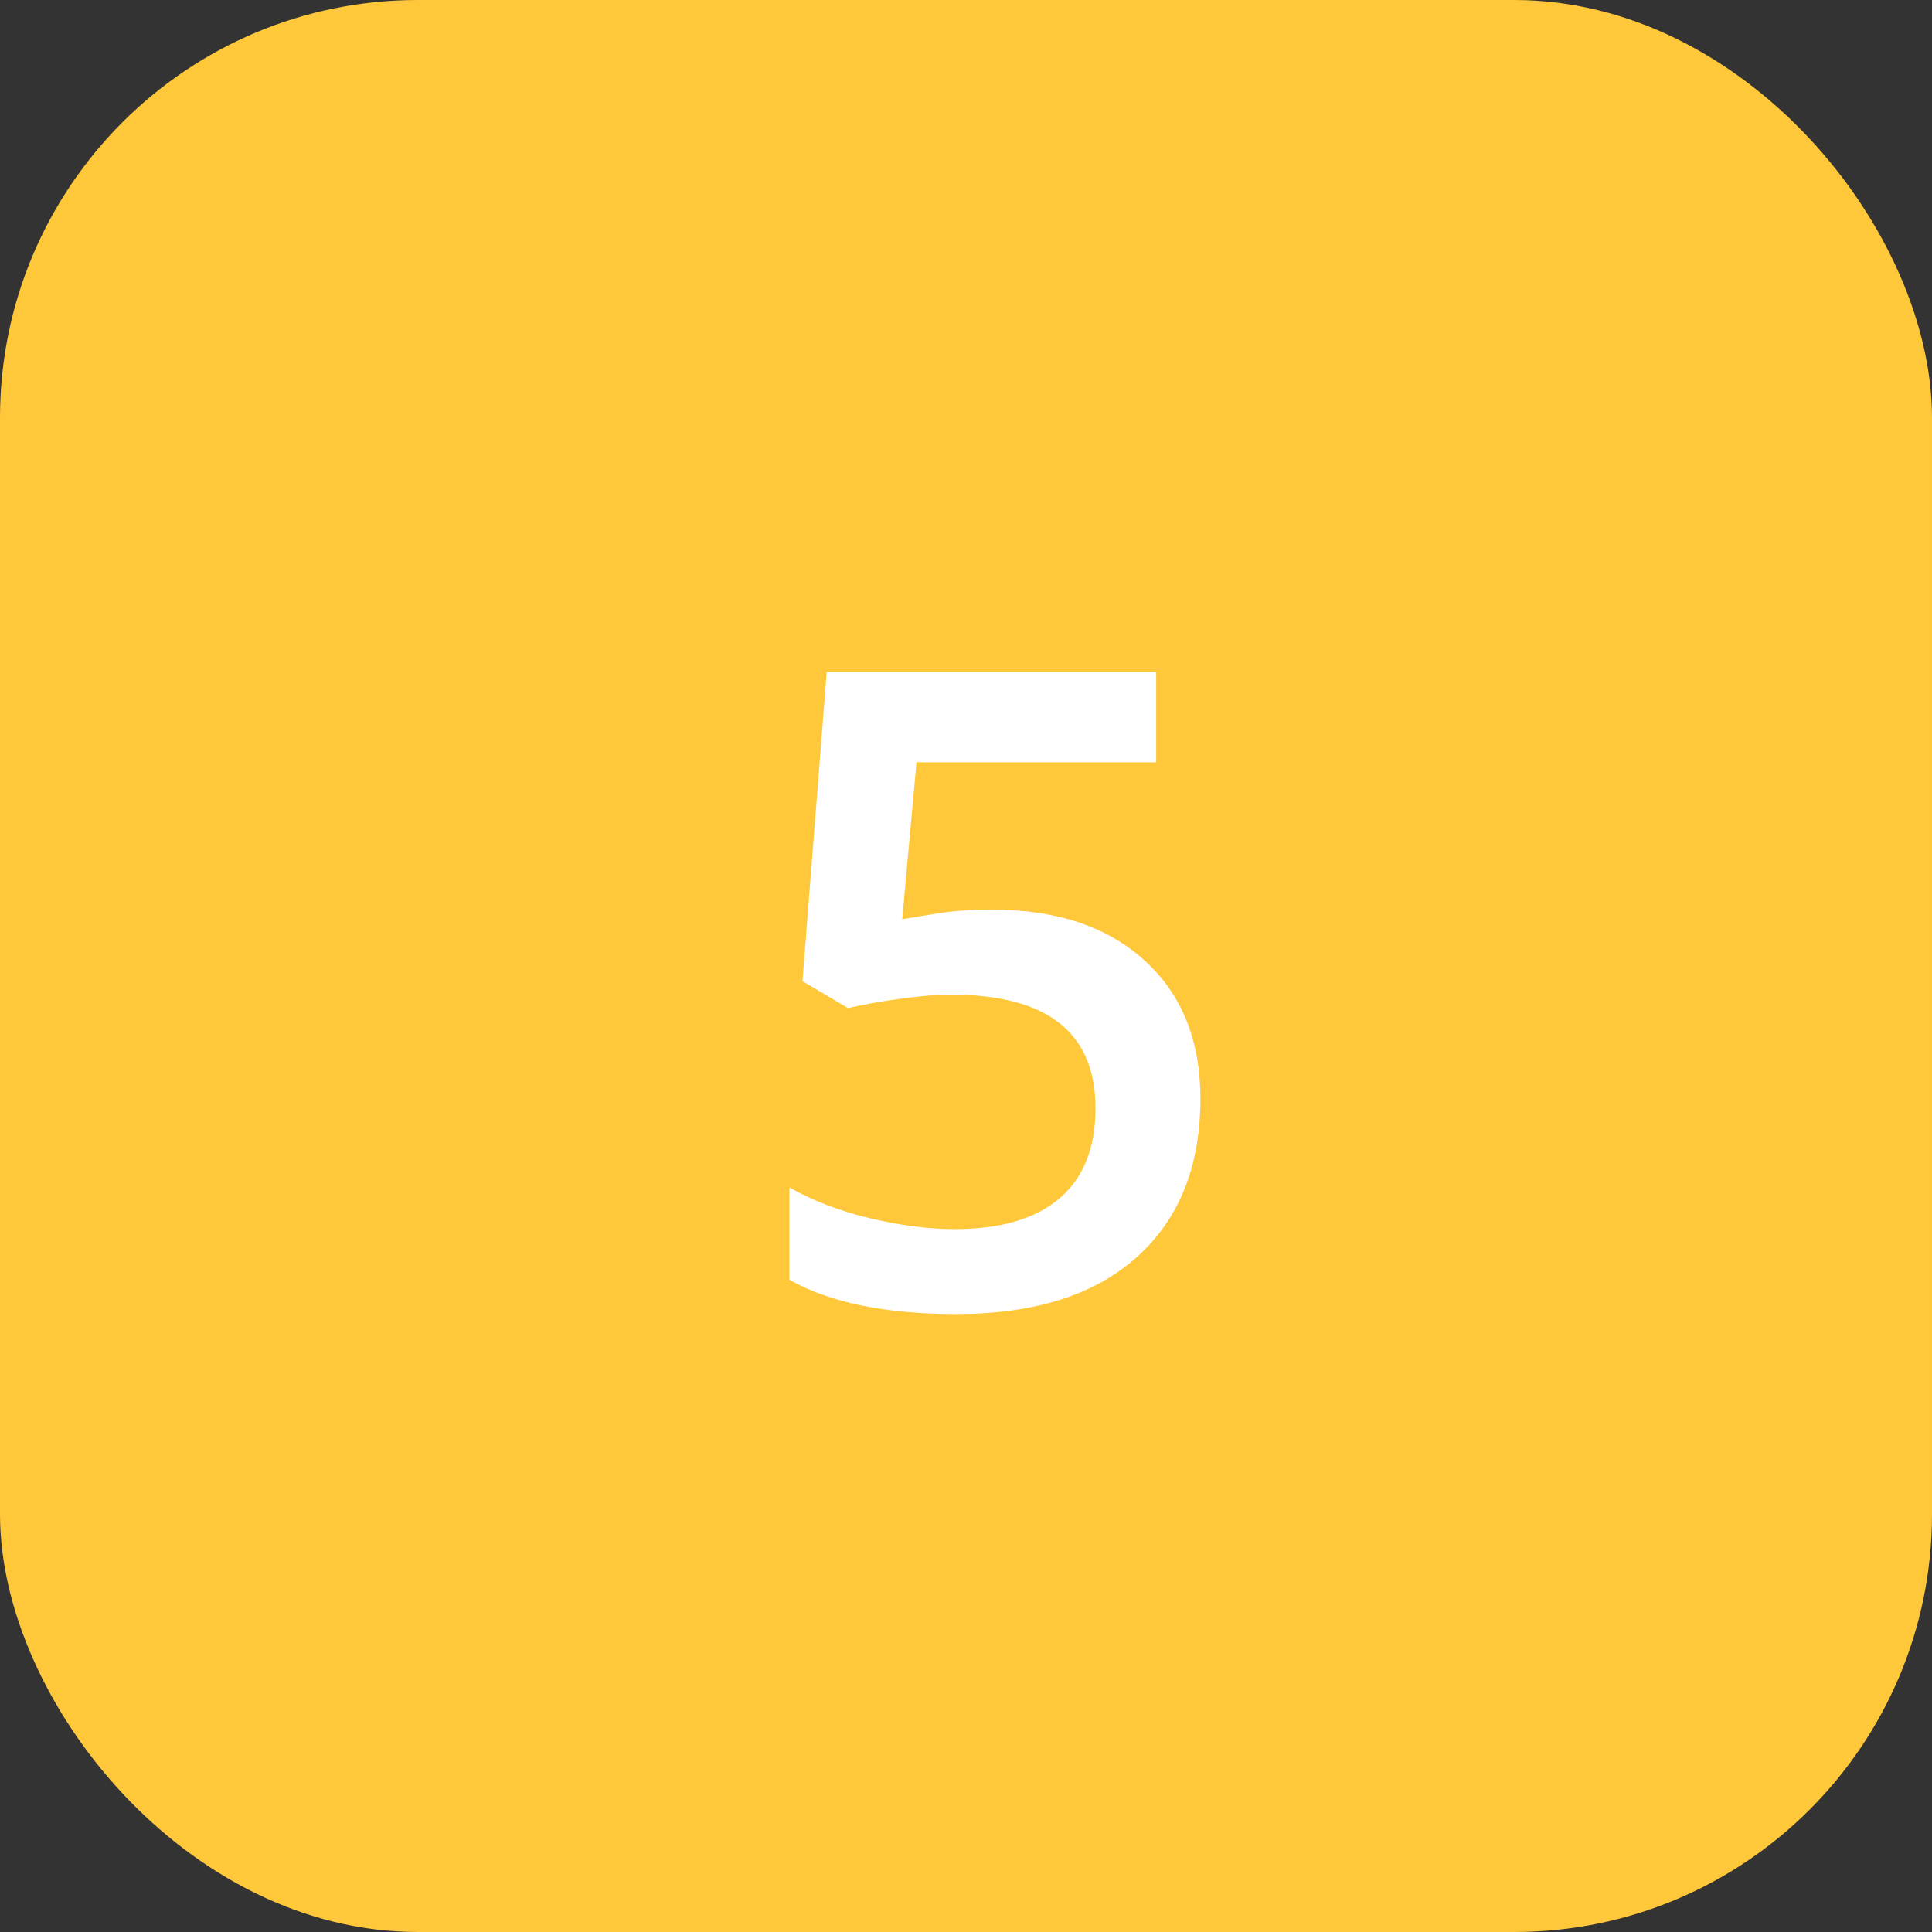 <?xml version="1.0" encoding="UTF-8"?>
<svg width="37px" height="37px" viewBox="0 0 37 37" version="1.1" xmlns="http://www.w3.org/2000/svg" xmlns:xlink="http://www.w3.org/1999/xlink">
    <rect x="0" y="0" width="37" height="37" fill="#333333" stroke="none"/>
    <title>Number_yellow Copy 4</title>
    <g id="Analytics" stroke="none" stroke-width="1" fill="none" fill-rule="evenodd">
        <g transform="translate(-1016, -2159)" id="Group-2">
            <g transform="translate(462, 2028)">
                <g id="Number_yellow-Copy-4" transform="translate(554, 131)">
                    <g id="Number_yellow">
                        <rect id="Rectangle-Copy-6" fill="#FFC83B" x="0" y="0" width="37" height="37" rx="8"></rect>
                        <path d="M18.315,25.166 C19.809,25.166 20.962,24.802 21.772,24.074 C22.583,23.347 22.989,22.335 22.989,21.041 C22.989,19.923 22.632,19.04 21.918,18.393 C21.204,17.745 20.235,17.421 19.012,17.421 C18.608,17.421 18.267,17.444 17.987,17.488 C17.708,17.532 17.471,17.571 17.278,17.604 L17.278,17.604 L17.552,14.599 L22.142,14.599 L22.142,12.864 L15.833,12.864 L15.368,18.791 L16.24,19.306 C16.528,19.239 16.863,19.18 17.244,19.127 C17.626,19.075 17.947,19.048 18.207,19.048 C20.056,19.048 20.98,19.773 20.98,21.223 C20.98,21.981 20.75,22.557 20.291,22.95 C19.831,23.343 19.162,23.539 18.282,23.539 C17.784,23.539 17.244,23.47 16.663,23.332 C16.082,23.193 15.568,22.997 15.119,22.742 L15.119,22.742 L15.119,24.51 C15.894,24.947 16.959,25.166 18.315,25.166 Z" id="5" fill="#FFFFFF" fill-rule="nonzero"></path>
                    </g>
                </g>
            </g>
        </g>
    </g>
</svg>